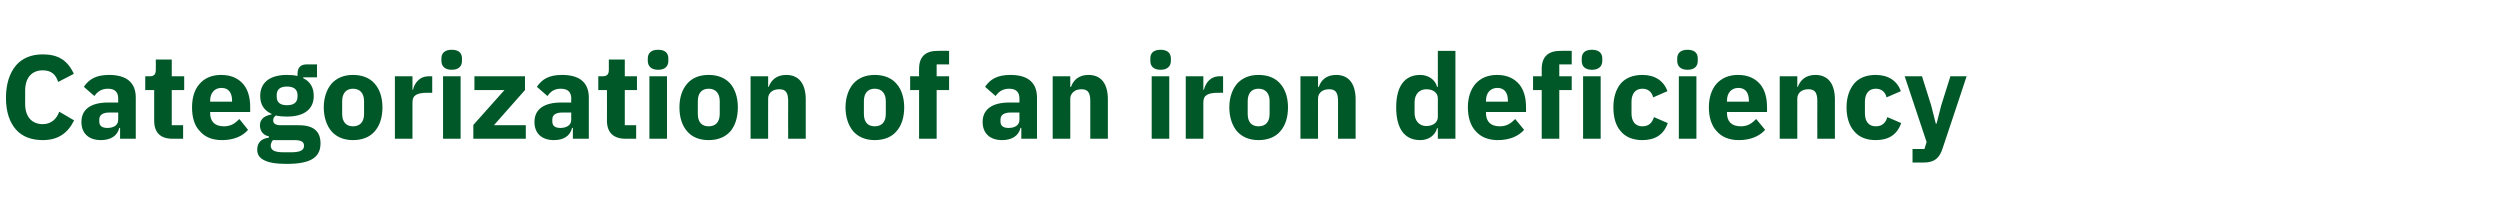 <?xml version="1.0" standalone="no"?><!DOCTYPE svg PUBLIC "-//W3C//DTD SVG 1.1//EN" "http://www.w3.org/Graphics/SVG/1.1/DTD/svg11.dtd"><svg xmlns="http://www.w3.org/2000/svg" version="1.1" width="924.3px" height="74.7px" viewBox="0 -17 924.3 74.7" style="top:-17px">  <desc>Categorization of an iron deficiency</desc>  <defs/>  <g id="Polygon177865">    <path d="M 27.4 27.5 C 27.4 27.5 21.9 24.3 21.9 24.3 C 21 26.8 19.1 28.9 15.8 28.9 C 11.9 28.9 9.3 26.3 9.3 21.4 C 9.3 21.4 9.3 16.5 9.3 16.5 C 9.3 11.6 11.9 9 15.8 9 C 19.1 9 20.7 10.7 21.5 13.3 C 21.5 13.3 27.3 10.3 27.3 10.3 C 25 5.3 21.5 3.1 15.8 3.1 C 11.6 3.1 8.2 4.5 5.9 7.2 C 3.6 9.9 2.2 14 2.2 19.2 C 2.2 24.4 3.6 28.3 5.9 30.9 C 8.2 33.5 11.6 34.8 15.8 34.8 C 21.5 34.8 25.1 32.2 27.4 27.5 Z M 50.2 19.1 C 50.2 19.14 50.2 34.3 50.2 34.3 L 44.4 34.3 L 44.4 30.3 C 44.4 30.3 44.09 30.27 44.1 30.3 C 43.4 33.3 40.8 34.8 37.3 34.8 C 32.7 34.8 30.1 32.2 30.1 28.1 C 30.1 23.2 33.9 20.9 40 20.9 C 40.04 20.9 43.7 20.9 43.7 20.9 C 43.7 20.9 43.69 19.45 43.7 19.4 C 43.7 17.2 42.6 15.8 39.9 15.8 C 37.3 15.8 35.9 17.1 34.9 18.5 C 34.9 18.5 31 15.1 31 15.1 C 32.9 12.3 35.5 10.7 40.3 10.7 C 46.9 10.7 50.2 13.6 50.2 19.1 Z M 43.7 24.6 C 43.7 24.6 40.52 24.6 40.5 24.6 C 38 24.6 36.7 25.5 36.7 27.2 C 36.7 27.2 36.7 27.9 36.7 27.9 C 36.7 29.6 37.8 30.3 39.7 30.3 C 41.9 30.3 43.7 29.4 43.7 27.3 C 43.69 27.32 43.7 24.6 43.7 24.6 Z M 67.7 34.3 L 67.7 29.3 L 63.5 29.3 L 63.5 16.3 L 68.1 16.3 L 68.1 11.2 L 63.5 11.2 L 63.5 5 L 57.6 5 C 57.6 5 57.64 8.76 57.6 8.8 C 57.6 10.3 57.1 11.2 55.4 11.2 C 55.35 11.22 53.7 11.2 53.7 11.2 L 53.7 16.3 L 57 16.3 C 57 16.3 56.98 27.59 57 27.6 C 57 32 59.3 34.3 63.8 34.3 C 63.84 34.32 67.7 34.3 67.7 34.3 Z M 91.7 31 C 91.7 31 88.5 27 88.5 27 C 87 28.5 85.5 29.7 82.8 29.7 C 79.3 29.7 77.7 27.8 77.7 24.8 C 77.7 24.77 77.7 24.4 77.7 24.4 L 92.5 24.4 C 92.5 24.4 92.53 22.48 92.5 22.5 C 92.5 19.4 91.8 16.4 90.1 14.3 C 88.3 12.1 85.6 10.7 81.8 10.7 C 78.3 10.7 75.6 11.9 73.8 14 C 71.9 16.1 71 19.1 71 22.7 C 71 26.4 71.9 29.5 73.9 31.5 C 75.8 33.7 78.5 34.8 82.1 34.8 C 86.3 34.8 89.7 33.4 91.7 31 Z M 85.8 20.2 C 85.8 20.2 85.8 20.6 85.8 20.6 L 77.7 20.6 C 77.7 20.6 77.7 20.24 77.7 20.2 C 77.7 17.4 79.3 15.5 81.9 15.5 C 84.6 15.5 85.8 17.4 85.8 20.2 Z M 110.5 29.3 C 110.5 29.3 103.8 29.3 103.8 29.3 C 101.8 29.3 101 28.6 101 27.5 C 101 26.7 101.4 26.1 102 25.7 C 103.3 26 104.6 26.1 106.1 26.1 C 112.8 26.1 116 23.1 116 18.5 C 116 15.5 114.8 13.2 112.1 11.9 C 112.07 11.88 112.1 11.6 112.1 11.6 L 117.2 11.6 L 117.2 6.8 C 117.2 6.8 113.52 6.78 113.5 6.8 C 111.3 6.8 110 7.8 110 10.3 C 110 10.3 110 11.1 110 11.1 C 108.9 10.8 107.7 10.7 106.1 10.7 C 99.4 10.7 96.2 13.8 96.2 18.5 C 96.2 21.5 97.5 23.8 100.4 25.1 C 100.4 25.1 100.4 25.3 100.4 25.3 C 99.3 25.5 98.2 25.9 97.4 26.5 C 96.6 27.2 96.1 28.1 96.1 29.3 C 96.1 31.3 97.2 33 99.4 33.4 C 99.4 33.4 99.4 33.9 99.4 33.9 C 96.7 34.2 95.1 35.7 95.1 38.3 C 95.1 40 95.8 41.3 97.6 42.2 C 99.3 43.1 102 43.6 106 43.6 C 110.7 43.6 113.9 42.9 115.8 41.6 C 117.7 40.3 118.5 38.5 118.5 36 C 118.5 31.7 116.1 29.3 110.5 29.3 Z M 111.3 38.7 C 110.6 39.1 109.3 39.3 107.6 39.3 C 107.6 39.3 104.9 39.3 104.9 39.3 C 103.2 39.3 101.9 39.1 101.2 38.7 C 100.5 38.3 100.1 37.7 100.1 36.9 C 100.1 36.2 100.4 35.4 100.9 34.8 C 100.9 34.8 108.9 34.8 108.9 34.8 C 111.5 34.8 112.4 35.5 112.4 36.9 C 112.4 37.7 112.1 38.3 111.3 38.7 Z M 102.3 18.7 C 102.3 18.7 102.3 18.2 102.3 18.2 C 102.3 16.1 103.5 15 106.1 15 C 108.7 15 110 16.1 110 18.2 C 110 18.2 110 18.7 110 18.7 C 110 20.8 108.7 21.9 106.1 21.9 C 103.5 21.9 102.3 20.8 102.3 18.7 Z M 138.5 31.6 C 140.4 29.5 141.4 26.4 141.4 22.7 C 141.4 19.1 140.4 16 138.5 13.9 C 136.7 11.8 133.9 10.7 130.5 10.7 C 127.2 10.7 124.5 11.8 122.6 13.9 C 120.8 16 119.7 19.1 119.7 22.7 C 119.7 26.4 120.8 29.5 122.6 31.6 C 124.5 33.7 127.2 34.8 130.5 34.8 C 133.9 34.8 136.7 33.7 138.5 31.6 Z M 126.5 25.1 C 126.5 25.1 126.5 20.4 126.5 20.4 C 126.5 17.5 128 15.8 130.5 15.8 C 133.1 15.8 134.6 17.5 134.6 20.4 C 134.6 20.4 134.6 25.1 134.6 25.1 C 134.6 28.1 133.1 29.7 130.5 29.7 C 128 29.7 126.5 28.1 126.5 25.1 Z M 152.5 34.3 C 152.5 34.3 152.5 20.81 152.5 20.8 C 152.5 18.1 154.3 17.3 158.1 17.3 C 158.13 17.29 159.8 17.3 159.8 17.3 L 159.8 11.2 C 159.8 11.2 158.62 11.22 158.6 11.2 C 156.8 11.2 155.5 11.8 154.5 12.8 C 153.6 13.7 152.9 15 152.7 16.2 C 152.72 16.24 152.5 16.2 152.5 16.2 L 152.5 11.2 L 146 11.2 L 146 34.3 L 152.5 34.3 Z M 170.8 5.5 C 170.8 5.5 170.8 4.6 170.8 4.6 C 170.8 2.7 169.7 1.4 167 1.4 C 164.4 1.4 163.2 2.7 163.2 4.6 C 163.2 4.6 163.2 5.5 163.2 5.5 C 163.2 7.4 164.4 8.8 167 8.8 C 169.7 8.8 170.8 7.4 170.8 5.5 Z M 163.8 34.3 L 170.3 34.3 L 170.3 11.2 L 163.8 11.2 L 163.8 34.3 Z M 194.4 34.3 L 194.4 29.3 L 182.6 29.3 L 194.1 16.3 L 194.1 11.2 L 175.4 11.2 L 175.4 16.3 L 186.5 16.3 L 175 29.2 L 175 34.3 L 194.4 34.3 Z M 217.7 19.1 C 217.67 19.14 217.7 34.3 217.7 34.3 L 211.8 34.3 L 211.8 30.3 C 211.8 30.3 211.55 30.27 211.5 30.3 C 210.8 33.3 208.3 34.8 204.8 34.8 C 200.2 34.8 197.6 32.2 197.6 28.1 C 197.6 23.2 201.4 20.9 207.5 20.9 C 207.5 20.9 211.2 20.9 211.2 20.9 C 211.2 20.9 211.15 19.45 211.2 19.4 C 211.2 17.2 210.1 15.8 207.3 15.8 C 204.7 15.8 203.4 17.1 202.4 18.5 C 202.4 18.5 198.5 15.1 198.5 15.1 C 200.4 12.3 202.9 10.7 207.8 10.7 C 214.4 10.7 217.7 13.6 217.7 19.1 Z M 211.2 24.6 C 211.2 24.6 207.99 24.6 208 24.6 C 205.4 24.6 204.2 25.5 204.2 27.2 C 204.2 27.2 204.2 27.9 204.2 27.9 C 204.2 29.6 205.3 30.3 207.2 30.3 C 209.3 30.3 211.2 29.4 211.2 27.3 C 211.15 27.32 211.2 24.6 211.2 24.6 Z M 235.2 34.3 L 235.2 29.3 L 231 29.3 L 231 16.3 L 235.5 16.3 L 235.5 11.2 L 231 11.2 L 231 5 L 225.1 5 C 225.1 5 225.1 8.76 225.1 8.8 C 225.1 10.3 224.6 11.2 222.8 11.2 C 222.81 11.22 221.2 11.2 221.2 11.2 L 221.2 16.3 L 224.4 16.3 C 224.4 16.3 224.44 27.59 224.4 27.6 C 224.4 32 226.8 34.3 231.3 34.3 C 231.31 34.32 235.2 34.3 235.2 34.3 Z M 247.1 5.5 C 247.1 5.5 247.1 4.6 247.1 4.6 C 247.1 2.7 246 1.4 243.3 1.4 C 240.7 1.4 239.5 2.7 239.5 4.6 C 239.5 4.6 239.5 5.5 239.5 5.5 C 239.5 7.4 240.7 8.8 243.3 8.8 C 246 8.8 247.1 7.4 247.1 5.5 Z M 240.1 34.3 L 246.6 34.3 L 246.6 11.2 L 240.1 11.2 L 240.1 34.3 Z M 270 31.6 C 271.8 29.5 272.8 26.4 272.8 22.7 C 272.8 19.1 271.8 16 270 13.9 C 268.1 11.8 265.4 10.7 262 10.7 C 258.6 10.7 255.9 11.8 254.1 13.9 C 252.2 16 251.2 19.1 251.2 22.7 C 251.2 26.4 252.2 29.5 254.1 31.6 C 255.9 33.7 258.6 34.8 262 34.8 C 265.4 34.8 268.1 33.7 270 31.6 Z M 258 25.1 C 258 25.1 258 20.4 258 20.4 C 258 17.5 259.4 15.8 262 15.8 C 264.6 15.8 266.1 17.5 266.1 20.4 C 266.1 20.4 266.1 25.1 266.1 25.1 C 266.1 28.1 264.6 29.7 262 29.7 C 259.4 29.7 258 28.1 258 25.1 Z M 284 34.3 C 284 34.3 283.97 19.36 284 19.4 C 284 18.3 284.5 17.4 285.3 16.8 C 286.1 16.2 287.1 16 288.2 16 C 290.6 16 291.4 17.4 291.4 20.4 C 291.36 20.37 291.4 34.3 291.4 34.3 L 297.9 34.3 C 297.9 34.3 297.88 19.84 297.9 19.8 C 297.9 14 295.4 10.7 290.7 10.7 C 287 10.7 285.1 12.7 284.2 15.1 C 284.24 15.14 284 15.1 284 15.1 L 284 11.2 L 277.5 11.2 L 277.5 34.3 L 284 34.3 Z M 331.4 31.6 C 333.3 29.5 334.3 26.4 334.3 22.7 C 334.3 19.1 333.3 16 331.4 13.9 C 329.6 11.8 326.8 10.7 323.4 10.7 C 320.1 10.7 317.4 11.8 315.5 13.9 C 313.7 16 312.6 19.1 312.6 22.7 C 312.6 26.4 313.7 29.5 315.5 31.6 C 317.4 33.7 320.1 34.8 323.4 34.8 C 326.8 34.8 329.6 33.7 331.4 31.6 Z M 319.4 25.1 C 319.4 25.1 319.4 20.4 319.4 20.4 C 319.4 17.5 320.8 15.8 323.4 15.8 C 326 15.8 327.5 17.5 327.5 20.4 C 327.5 20.4 327.5 25.1 327.5 25.1 C 327.5 28.1 326 29.7 323.4 29.7 C 320.8 29.7 319.4 28.1 319.4 25.1 Z M 339.8 34.3 L 346.3 34.3 L 346.3 16.3 L 350.9 16.3 L 350.9 11.2 L 346.3 11.2 L 346.3 6.8 L 350.9 6.8 L 350.9 1.8 C 350.9 1.8 346.67 1.76 346.7 1.8 C 342.1 1.8 339.8 4 339.8 8.5 C 339.76 8.49 339.8 11.2 339.8 11.2 L 336.5 11.2 L 336.5 16.3 L 339.8 16.3 L 339.8 34.3 Z M 383.4 19.1 C 383.41 19.14 383.4 34.3 383.4 34.3 L 377.6 34.3 L 377.6 30.3 C 377.6 30.3 377.3 30.27 377.3 30.3 C 376.6 33.3 374 34.8 370.5 34.8 C 365.9 34.8 363.3 32.2 363.3 28.1 C 363.3 23.2 367.1 20.9 373.2 20.9 C 373.25 20.9 376.9 20.9 376.9 20.9 C 376.9 20.9 376.9 19.45 376.9 19.4 C 376.9 17.2 375.8 15.8 373.1 15.8 C 370.5 15.8 369.1 17.1 368.1 18.5 C 368.1 18.5 364.2 15.1 364.2 15.1 C 366.1 12.3 368.7 10.7 373.6 10.7 C 380.1 10.7 383.4 13.6 383.4 19.1 Z M 376.9 24.6 C 376.9 24.6 373.73 24.6 373.7 24.6 C 371.2 24.6 369.9 25.5 369.9 27.2 C 369.9 27.2 369.9 27.9 369.9 27.9 C 369.9 29.6 371 30.3 372.9 30.3 C 375.1 30.3 376.9 29.4 376.9 27.3 C 376.9 27.32 376.9 24.6 376.9 24.6 Z M 395.7 34.3 C 395.7 34.3 395.73 19.36 395.7 19.4 C 395.7 18.3 396.3 17.4 397.1 16.8 C 397.8 16.2 398.9 16 399.9 16 C 402.3 16 403.1 17.4 403.1 20.4 C 403.12 20.37 403.1 34.3 403.1 34.3 L 409.6 34.3 C 409.6 34.3 409.63 19.84 409.6 19.8 C 409.6 14 407.2 10.7 402.4 10.7 C 398.8 10.7 396.8 12.7 396 15.1 C 395.99 15.14 395.7 15.1 395.7 15.1 L 395.7 11.2 L 389.2 11.2 L 389.2 34.3 L 395.7 34.3 Z M 432.9 5.5 C 432.9 5.5 432.9 4.6 432.9 4.6 C 432.9 2.7 431.7 1.4 429.1 1.4 C 426.4 1.4 425.3 2.7 425.3 4.6 C 425.3 4.6 425.3 5.5 425.3 5.5 C 425.3 7.4 426.4 8.8 429.1 8.8 C 431.7 8.8 432.9 7.4 432.9 5.5 Z M 425.8 34.3 L 432.3 34.3 L 432.3 11.2 L 425.8 11.2 L 425.8 34.3 Z M 444.9 34.3 C 444.9 34.3 444.92 20.81 444.9 20.8 C 444.9 18.1 446.7 17.3 450.6 17.3 C 450.55 17.29 452.2 17.3 452.2 17.3 L 452.2 11.2 C 452.2 11.2 451.04 11.22 451 11.2 C 449.2 11.2 447.9 11.8 446.9 12.8 C 446 13.7 445.4 15 445.1 16.2 C 445.14 16.24 444.9 16.2 444.9 16.2 L 444.9 11.2 L 438.4 11.2 L 438.4 34.3 L 444.9 34.3 Z M 473.3 31.6 C 475.2 29.5 476.2 26.4 476.2 22.7 C 476.2 19.1 475.2 16 473.3 13.9 C 471.5 11.8 468.7 10.7 465.3 10.7 C 462 10.7 459.3 11.8 457.4 13.9 C 455.6 16 454.5 19.1 454.5 22.7 C 454.5 26.4 455.6 29.5 457.4 31.6 C 459.3 33.7 462 34.8 465.3 34.8 C 468.7 34.8 471.5 33.7 473.3 31.6 Z M 461.3 25.1 C 461.3 25.1 461.3 20.4 461.3 20.4 C 461.3 17.5 462.7 15.8 465.3 15.8 C 467.9 15.8 469.4 17.5 469.4 20.4 C 469.4 20.4 469.4 25.1 469.4 25.1 C 469.4 28.1 467.9 29.7 465.3 29.7 C 462.7 29.7 461.3 28.1 461.3 25.1 Z M 487.3 34.3 C 487.3 34.3 487.29 19.36 487.3 19.4 C 487.3 18.3 487.8 17.4 488.6 16.8 C 489.4 16.2 490.4 16 491.5 16 C 493.9 16 494.7 17.4 494.7 20.4 C 494.69 20.37 494.7 34.3 494.7 34.3 L 501.2 34.3 C 501.2 34.3 501.2 19.84 501.2 19.8 C 501.2 14 498.7 10.7 494 10.7 C 490.3 10.7 488.4 12.7 487.6 15.1 C 487.56 15.14 487.3 15.1 487.3 15.1 L 487.3 11.2 L 480.8 11.2 L 480.8 34.3 L 487.3 34.3 Z M 531.6 34.3 L 538.1 34.3 L 538.1 1.8 L 531.6 1.8 L 531.6 15.1 C 531.6 15.1 531.34 15.09 531.3 15.1 C 530.7 12.5 528.1 10.7 525.1 10.7 C 519.3 10.7 516.2 14.9 516.2 22.7 C 516.2 30.6 519.3 34.8 525.1 34.8 C 526.6 34.8 528 34.4 529.1 33.6 C 530.2 32.8 531 31.7 531.3 30.4 C 531.34 30.45 531.6 30.4 531.6 30.4 L 531.6 34.3 Z M 523 24.8 C 523 24.8 523 20.8 523 20.8 C 523 17.8 524.8 16 527.3 16 C 529.8 16 531.6 17.2 531.6 19.4 C 531.6 19.4 531.6 26.2 531.6 26.2 C 531.6 28.3 529.8 29.6 527.3 29.6 C 524.8 29.6 523 27.7 523 24.8 Z M 563.5 31 C 563.5 31 560.2 27 560.2 27 C 558.7 28.5 557.2 29.7 554.5 29.7 C 551 29.7 549.4 27.8 549.4 24.8 C 549.42 24.77 549.4 24.4 549.4 24.4 L 564.2 24.4 C 564.2 24.4 564.25 22.48 564.2 22.5 C 564.2 19.4 563.5 16.4 561.8 14.3 C 560 12.1 557.3 10.7 553.5 10.7 C 550 10.7 547.4 11.9 545.5 14 C 543.7 16.1 542.7 19.1 542.7 22.7 C 542.7 26.4 543.7 29.5 545.6 31.5 C 547.5 33.7 550.3 34.8 553.8 34.8 C 558 34.8 561.4 33.4 563.5 31 Z M 557.5 20.2 C 557.52 20.2 557.5 20.6 557.5 20.6 L 549.4 20.6 C 549.4 20.6 549.42 20.24 549.4 20.2 C 549.4 17.4 551 15.5 553.6 15.5 C 556.3 15.5 557.5 17.4 557.5 20.2 Z M 570 34.3 L 576.5 34.3 L 576.5 16.3 L 581.1 16.3 L 581.1 11.2 L 576.5 11.2 L 576.5 6.8 L 581.1 6.8 L 581.1 1.8 C 581.1 1.8 576.92 1.76 576.9 1.8 C 572.4 1.8 570 4 570 8.5 C 570.01 8.49 570 11.2 570 11.2 L 566.8 11.2 L 566.8 16.3 L 570 16.3 L 570 34.3 Z M 592.4 5.5 C 592.4 5.5 592.4 4.6 592.4 4.6 C 592.4 2.7 591.2 1.4 588.6 1.4 C 585.9 1.4 584.8 2.7 584.8 4.6 C 584.8 4.6 584.8 5.5 584.8 5.5 C 584.8 7.4 585.9 8.8 588.6 8.8 C 591.2 8.8 592.4 7.4 592.4 5.5 Z M 585.3 34.3 L 591.8 34.3 L 591.8 11.2 L 585.3 11.2 L 585.3 34.3 Z M 616.6 28.5 C 616.6 28.5 611.5 26.3 611.5 26.3 C 610.9 28.2 609.8 29.7 607.2 29.7 C 604.6 29.7 603.2 27.9 603.2 24.9 C 603.2 24.9 603.2 20.6 603.2 20.6 C 603.2 17.7 604.6 15.8 607.2 15.8 C 609.5 15.8 610.8 17.2 611.2 19 C 611.2 19 616.5 16.7 616.5 16.7 C 615.1 12.9 611.9 10.7 607.2 10.7 C 603.8 10.7 601 11.8 599.2 13.9 C 597.4 16.1 596.5 19.1 596.5 22.7 C 596.5 26.4 597.4 29.5 599.2 31.5 C 601 33.7 603.8 34.8 607.2 34.8 C 611.8 34.8 615.1 32.9 616.6 28.5 Z M 627.7 5.5 C 627.7 5.5 627.7 4.6 627.7 4.6 C 627.7 2.7 626.6 1.4 623.9 1.4 C 621.3 1.4 620.1 2.7 620.1 4.6 C 620.1 4.6 620.1 5.5 620.1 5.5 C 620.1 7.4 621.3 8.8 623.9 8.8 C 626.6 8.8 627.7 7.4 627.7 5.5 Z M 620.7 34.3 L 627.2 34.3 L 627.2 11.2 L 620.7 11.2 L 620.7 34.3 Z M 652.6 31 C 652.6 31 649.3 27 649.3 27 C 647.8 28.5 646.3 29.7 643.6 29.7 C 640.1 29.7 638.5 27.8 638.5 24.8 C 638.52 24.77 638.5 24.4 638.5 24.4 L 653.3 24.4 C 653.3 24.4 653.35 22.48 653.3 22.5 C 653.3 19.4 652.6 16.4 650.9 14.3 C 649.1 12.1 646.4 10.7 642.6 10.7 C 639.1 10.7 636.5 11.9 634.6 14 C 632.8 16.1 631.8 19.1 631.8 22.7 C 631.8 26.4 632.8 29.5 634.7 31.5 C 636.6 33.7 639.4 34.8 642.9 34.8 C 647.1 34.8 650.5 33.4 652.6 31 Z M 646.6 20.2 C 646.62 20.2 646.6 20.6 646.6 20.6 L 638.5 20.6 C 638.5 20.6 638.52 20.24 638.5 20.2 C 638.5 17.4 640.1 15.5 642.7 15.5 C 645.4 15.5 646.6 17.4 646.6 20.2 Z M 664.5 34.3 C 664.5 34.3 664.48 19.36 664.5 19.4 C 664.5 18.3 665 17.4 665.8 16.8 C 666.6 16.2 667.6 16 668.7 16 C 671.1 16 671.9 17.4 671.9 20.4 C 671.87 20.37 671.9 34.3 671.9 34.3 L 678.4 34.3 C 678.4 34.3 678.38 19.84 678.4 19.8 C 678.4 14 675.9 10.7 671.2 10.7 C 667.5 10.7 665.6 12.7 664.7 15.1 C 664.74 15.14 664.5 15.1 664.5 15.1 L 664.5 11.2 L 658 11.2 L 658 34.3 L 664.5 34.3 Z M 702.9 28.5 C 702.9 28.5 697.8 26.3 697.8 26.3 C 697.2 28.2 696.1 29.7 693.5 29.7 C 690.9 29.7 689.5 27.9 689.5 24.9 C 689.5 24.9 689.5 20.6 689.5 20.6 C 689.5 17.7 690.9 15.8 693.5 15.8 C 695.8 15.8 697.1 17.2 697.5 19 C 697.5 19 702.8 16.7 702.8 16.7 C 701.4 12.9 698.2 10.7 693.5 10.7 C 690 10.7 687.3 11.8 685.5 13.9 C 683.7 16.1 682.7 19.1 682.7 22.7 C 682.7 26.4 683.7 29.5 685.5 31.5 C 687.3 33.7 690 34.8 693.5 34.8 C 698.1 34.8 701.4 32.9 702.9 28.5 Z M 717.7 22 L 716 28.7 L 715.7 28.7 L 714 22 L 710.6 11.2 L 704.2 11.2 L 712.3 35.5 L 711.5 38.1 L 707.1 38.1 L 707.1 43.1 C 707.1 43.1 711.16 43.12 711.2 43.1 C 715.2 43.1 717.1 41.4 718.2 37.9 C 718.25 37.88 727.1 11.2 727.1 11.2 L 721.1 11.2 L 717.7 22 Z " stroke="none" fill="#005829"/>  </g></svg>